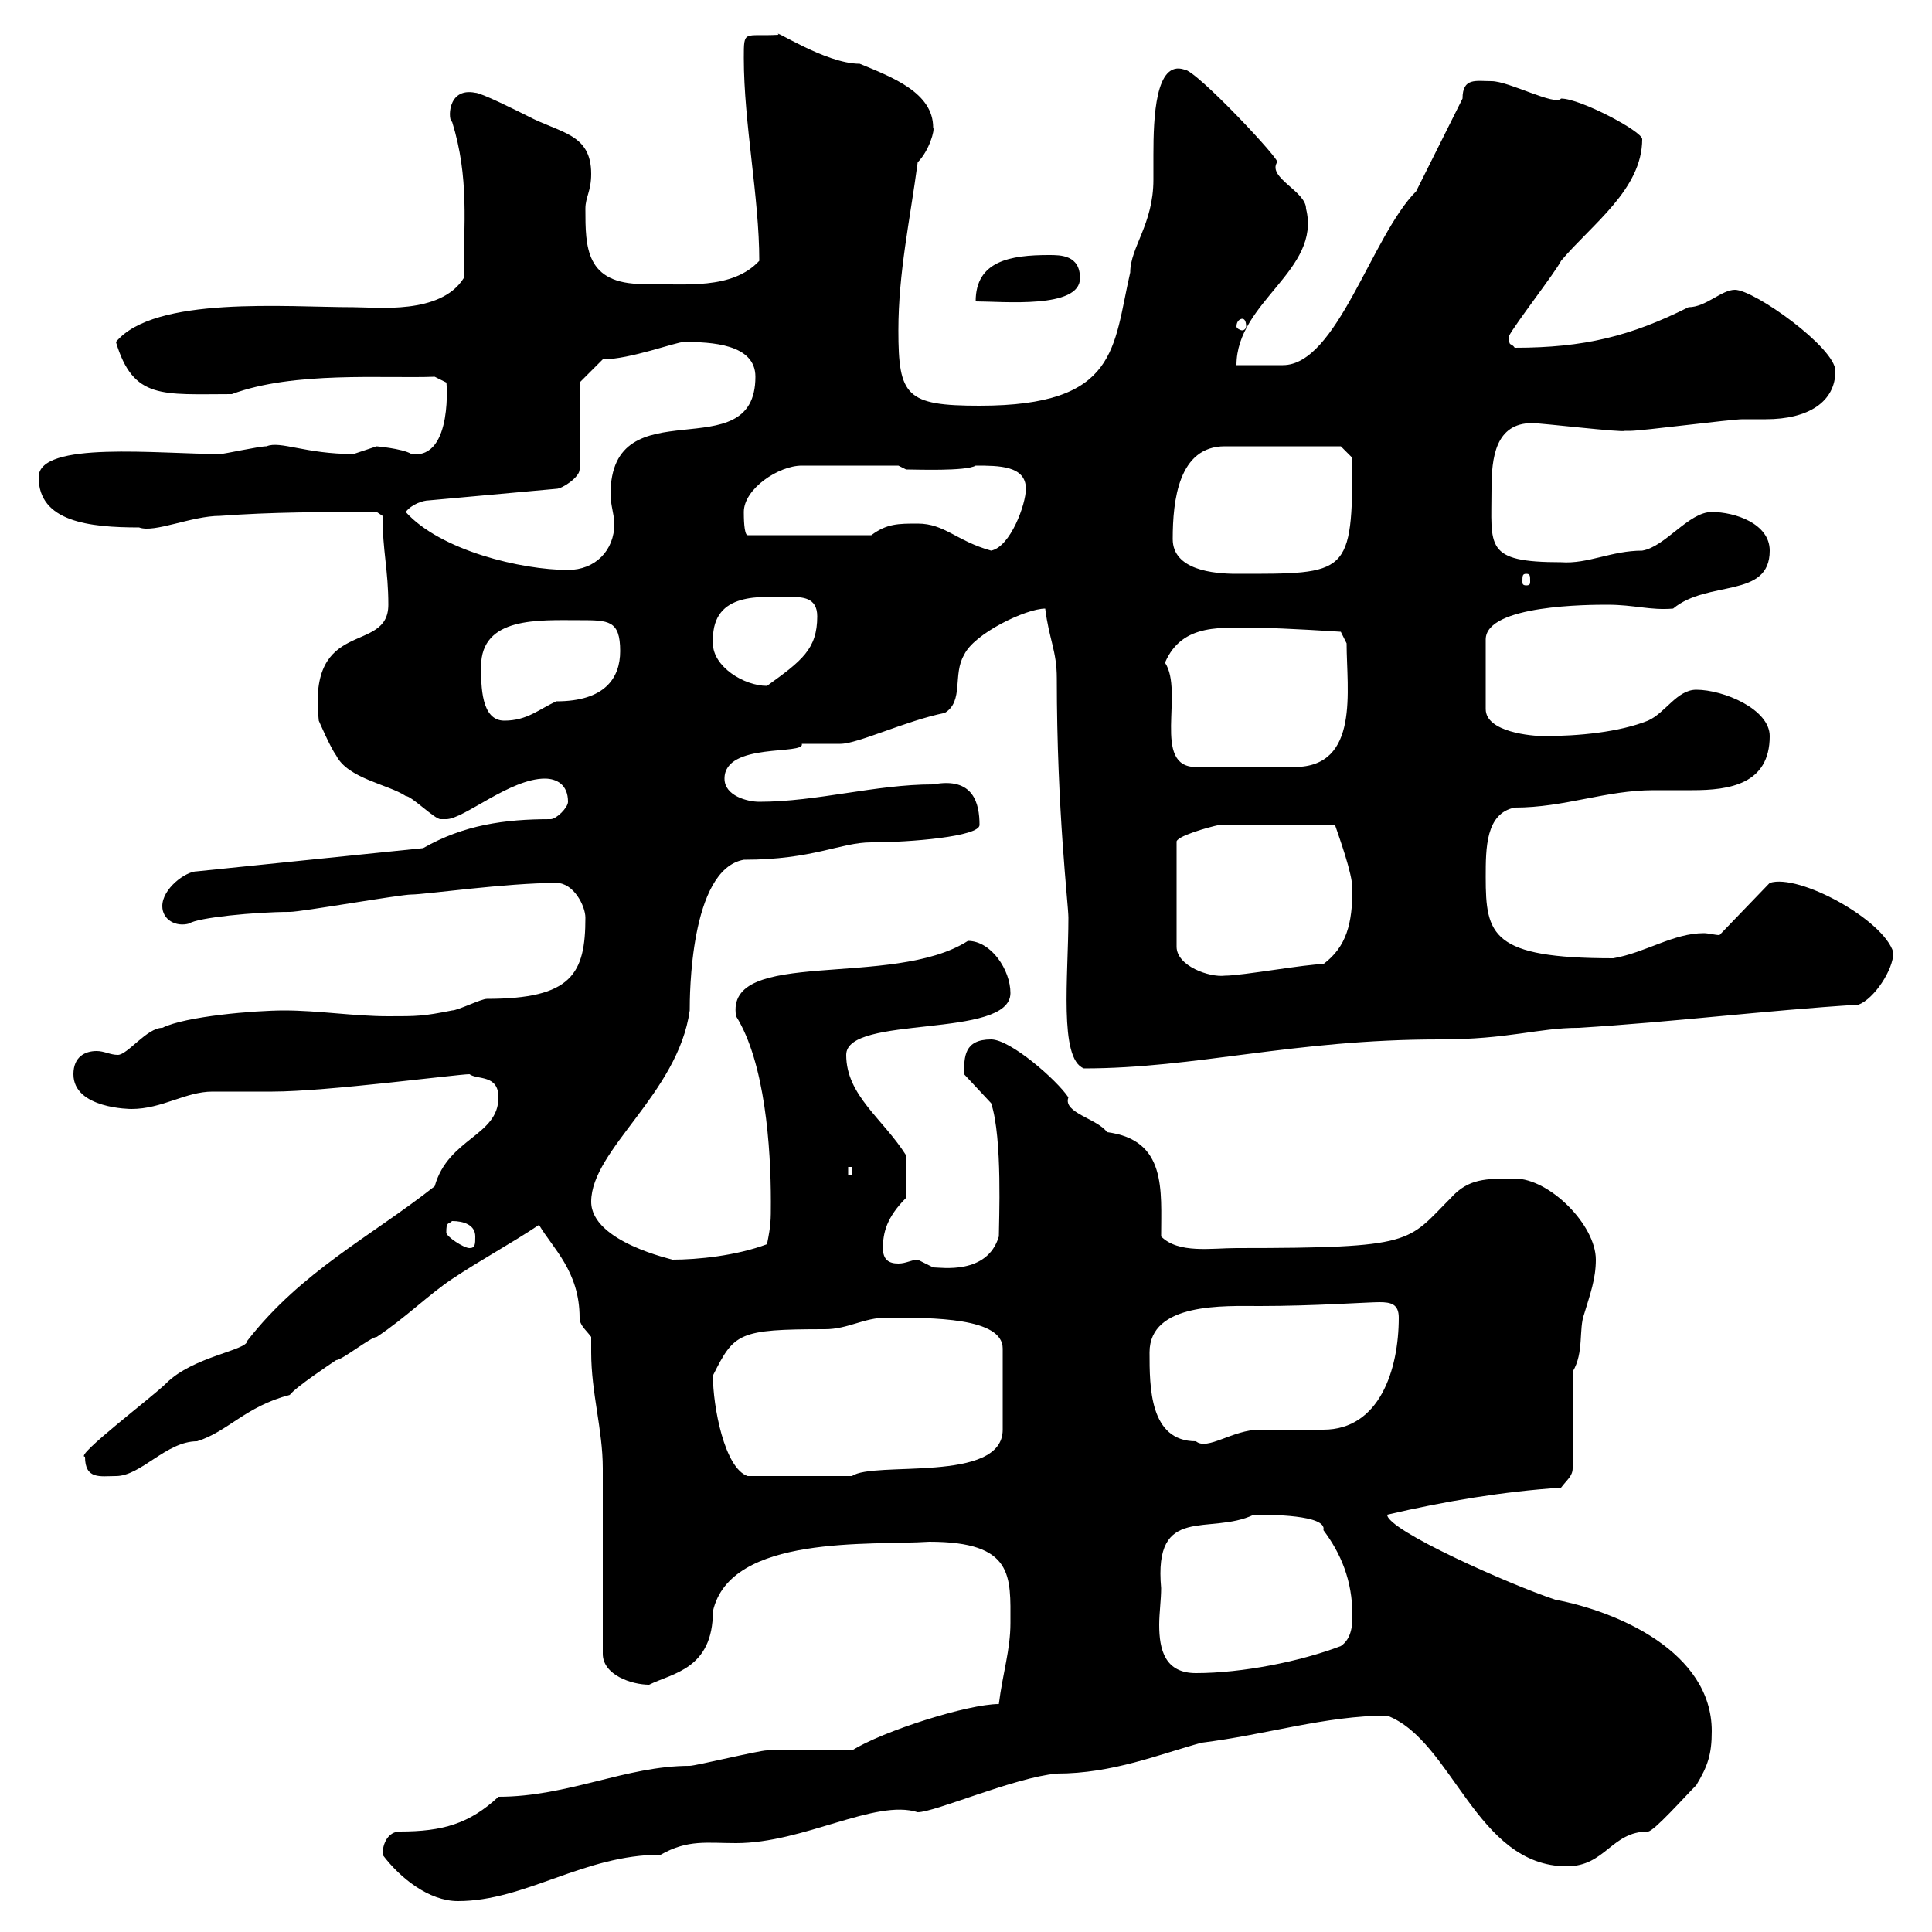 <svg xmlns="http://www.w3.org/2000/svg" xmlns:xlink="http://www.w3.org/1999/xlink" width="300" height="300"><path d="M59.40 288C62.10 291.60 66.60 295.20 71.10 295.20C81.60 295.20 90.60 288 102.60 288C106.80 285.60 109.80 286.20 114.30 286.20C124.80 286.20 135.90 279.30 142.50 281.40C145.20 281.40 157.50 276 164.10 275.40C172.80 275.40 180 272.40 186.60 270.60C196.50 269.40 205.80 266.40 215.40 266.40C225.60 270.30 229.20 289.80 243.30 289.80C249.30 289.80 250.20 284.40 255.90 284.40C256.80 284.40 261.60 279 263.40 277.20C265.20 274.20 265.80 272.40 265.80 268.80C265.80 256.50 251.10 250.20 241.50 248.40C234.30 246 215.40 237.60 215.40 235.20C224.40 233.10 233.40 231.60 242.40 231C243.30 229.80 244.20 229.20 244.20 228L244.20 213C246 210 245.10 206.40 246 204C246.90 201 247.80 198.60 247.80 195.60C247.80 190.20 240.60 183 235.20 183C230.70 183 228 183 225.30 186C218.40 192.90 219.90 193.80 192 193.80C188.10 193.80 183 194.70 180.30 192C180.30 184.80 181.20 177 171.90 175.80C170.40 173.70 165 172.80 165.90 170.40C164.10 167.70 156.90 161.40 153.90 161.40C149.70 161.40 149.70 164.10 149.70 166.80L153.90 171.30C155.70 176.70 155.10 189.90 155.10 192C153.30 198 146.10 196.80 144.90 196.80C144.90 196.80 142.50 195.60 142.50 195.60C141.60 195.60 140.70 196.20 139.50 196.20C138 196.20 137.10 195.60 137.10 193.80C137.10 191.40 137.70 189 140.70 186L140.70 179.40C137.10 173.70 131.40 170.10 131.40 163.80C131.40 157.50 156.90 161.40 156.90 154.20C156.90 150.60 153.90 146.10 150.30 146.10C138.60 153.60 112.50 147 114.30 157.80C118.80 165 119.70 178.20 119.70 186.60C119.70 189.60 119.70 190.20 119.10 193.20C114.30 195 108.30 195.60 104.40 195.60C104.70 195.60 91.80 192.90 91.80 186.60C91.80 178.50 105.30 169.80 107.10 156.90C107.10 154.80 107.10 135 115.50 133.50C126.30 133.50 130.50 130.80 135.30 130.80C141.30 130.80 152.10 129.90 152.10 128.10C152.10 124.80 151.20 120.60 144.90 121.80C135.90 121.80 126.90 124.50 117.90 124.50C116.10 124.50 112.50 123.60 112.50 120.90C112.50 115.20 125.10 117.30 124.50 115.50C125.10 115.50 129.90 115.50 130.50 115.50C133.20 115.50 140.70 111.90 146.70 110.70C149.70 108.90 147.90 104.70 149.70 101.70C151.20 98.40 159.30 94.50 162.30 94.50C162.90 99.30 164.10 101.10 164.10 105.30C164.10 126 165.90 140.40 165.90 142.50C165.90 151.50 164.40 164.40 168.30 165.90C185.70 165.90 200.70 161.40 223.50 161.40C234.30 161.40 238.80 159.60 245.10 159.60C259.80 158.70 274.20 156.90 288.60 156C291 155.10 294 150.60 294 147.90C292.50 142.80 279.30 135.60 274.80 137.10L267 145.20C266.40 145.20 265.20 144.90 264.60 144.90C259.80 144.90 255.60 147.90 250.50 148.80C231.60 148.80 230.70 145.20 230.70 136.20C230.70 131.70 230.70 126.30 235.20 125.40C243 125.40 249.30 122.70 256.80 122.70C258.60 122.70 260.40 122.70 262.80 122.70C268.50 122.70 274.80 121.80 274.80 114.30C274.80 110.10 267.60 107.10 263.40 107.10C260.40 107.10 258.60 110.70 255.90 111.90C251.40 113.70 245.10 114.30 239.70 114.30C237.90 114.30 230.70 113.70 230.70 110.10L230.70 99.30C230.70 93.90 246.90 93.90 249.60 93.90C253.80 93.90 256.20 94.80 259.80 94.50C265.20 90 274.80 93 274.80 85.50C274.80 81.30 269.40 79.50 265.80 79.50C262.20 79.50 258.60 84.90 255 85.50C250.20 85.50 246.60 87.60 242.40 87.30C230.40 87.30 231.60 84.90 231.60 75.90C231.60 71.10 232.20 65.70 237.90 65.70C239.40 65.70 252 67.20 252.30 66.90C252.30 66.90 253.20 66.90 253.20 66.90C255 66.90 268.80 65.10 270.60 65.10C271.80 65.10 272.70 65.10 274.20 65.10C280.80 65.10 285 62.40 285 57.60C285 54 272.40 45 269.40 45C267.30 45 264.90 47.70 262.20 47.70C253.20 52.20 246 54 235.20 54C234.60 53.10 234.30 54 234.30 52.20C235.20 50.40 241.50 42.30 242.40 40.50C247.20 34.80 255 29.40 255 21.60C255 20.40 245.40 15.30 242.40 15.30C241.50 16.50 234.30 12.60 231.60 12.60C229.20 12.60 227.10 12 227.10 15.30C226.20 17.10 220.80 27.90 219.90 29.70C213 36.60 207.60 56.70 199.20 56.70C198.30 56.70 193.80 56.70 192 56.70C192 46.80 205.20 42 202.80 32.40C202.80 29.70 196.80 27.60 198.30 25.20C199.20 25.20 185.70 10.80 183.90 10.80C179.40 9.30 179.10 18.30 179.10 24C179.10 25.80 179.10 27.30 179.10 27.90C179.10 34.80 175.50 38.40 175.50 42.30C172.80 54 173.70 63 152.10 63C140.70 63 139.50 61.50 139.50 51.30C139.50 42.30 141.30 34.20 142.50 25.20C144.30 23.40 145.20 20.10 144.90 19.80C144.90 14.40 138.60 12 133.50 9.90C128.10 9.90 119.70 4.20 120.90 5.40C115.50 5.70 115.50 4.50 115.50 9C115.50 19.20 117.90 30.60 117.90 40.50C113.70 45 106.50 44.10 99.90 44.10C90.90 44.10 90.90 38.40 90.90 32.40C90.90 30.60 91.80 29.70 91.80 27C91.80 20.70 87 20.70 81.90 18C80.10 17.10 74.70 14.40 73.80 14.40C69.30 13.50 69.60 18.90 70.20 18.90C72.90 27.60 72 34.80 72 43.20C68.40 48.90 58.50 47.70 54.90 47.70C44.40 47.70 24 45.90 18 53.10C20.70 62.10 25.20 61.20 36 61.20C45.60 57.60 59.70 58.80 67.50 58.50L69.30 59.40C69.30 58.50 70.50 71.40 63.90 70.50C62.40 69.60 58.20 69.30 58.50 69.30C58.50 69.30 54.90 70.50 54.90 70.50C47.40 70.50 43.50 68.40 41.40 69.30C40.20 69.30 34.80 70.50 34.20 70.50C24.60 70.50 6 68.40 6 74.10C6 81 13.80 81.90 21.60 81.90C24 82.80 29.70 80.10 34.20 80.10C42.30 79.50 49.80 79.50 58.50 79.50L59.40 80.10C59.40 85.50 60.30 88.50 60.30 93.90C60.30 101.70 47.70 95.70 49.50 111.90C49.50 111.90 51.30 116.10 52.20 117.30C54 120.90 60.30 121.80 63 123.60C63.90 123.60 67.50 127.20 68.40 127.20C68.40 127.20 69.30 127.20 69.30 127.20C72 127.20 79.20 120.90 84.60 120.90C86.40 120.90 88.20 121.80 88.20 124.50C88.20 125.40 86.40 127.20 85.50 127.20C78.30 127.20 72 128.10 65.70 131.70L30.60 135.30C28.80 135.30 25.20 138 25.20 140.70C25.20 142.80 27.30 144 29.40 143.40C30.60 142.50 39.60 141.60 45 141.60C46.80 141.60 62.10 138.90 63.90 138.90C66 138.90 78.60 137.10 86.40 137.10C89.10 137.10 90.90 140.70 90.90 142.50C90.90 151.20 88.80 155.10 75.60 155.10C74.70 155.10 71.10 156.90 70.20 156.90C65.70 157.80 64.80 157.80 60.30 157.80C54.90 157.80 49.50 156.90 44.10 156.90C39.60 156.90 28.80 157.80 25.20 159.60C22.80 159.60 19.80 163.80 18.30 163.80C17.10 163.80 16.20 163.20 15 163.20C13.20 163.20 11.40 164.10 11.40 166.80C11.40 172.20 20.40 172.20 20.40 172.20C25.20 172.20 28.80 169.50 33 169.50C34.20 169.50 41.40 169.50 42.30 169.50C50.70 169.50 71.10 166.80 72.90 166.80C74.10 167.70 77.40 166.80 77.40 170.40C77.40 176.40 69.60 176.70 67.50 184.20C57.60 192 46.80 197.40 38.40 208.20C38.40 209.70 30 210.60 25.80 214.80C23.70 216.90 11.40 226.20 13.20 226.20C13.20 229.80 15.60 229.20 18 229.20C21.90 229.20 25.80 223.80 30.60 223.80C35.40 222.30 38.10 218.40 45 216.60C45.90 215.40 51.30 211.80 52.20 211.20C53.10 211.20 57.60 207.60 58.50 207.60C63 204.60 66.60 201 70.20 198.60C74.70 195.60 79.20 193.20 83.70 190.20C85.80 193.80 90 197.40 90 204.60C90 205.80 90.90 206.40 91.80 207.60C91.80 208.80 91.80 209.40 91.80 210C91.80 216.30 93.60 222 93.60 228C93.60 233.10 93.60 254.70 93.60 256.80C93.60 260.10 98.10 261.60 100.80 261.60C104.40 259.80 110.70 259.20 110.70 250.20C113.40 238.20 135.30 240 144.30 239.40C157.50 239.40 156.90 244.80 156.90 252C156.90 256.20 155.70 259.80 155.10 264.60C150.30 264.60 137.10 268.80 132.30 271.80C130.50 271.80 120.90 271.80 119.10 271.80C117.90 271.80 108 274.20 107.10 274.20C97.20 274.20 88.20 279 77.40 279C72.90 283.20 68.70 284.40 62.10 284.40C60.30 284.40 59.40 286.20 59.40 288ZM180.30 246.60C179.10 233.40 187.80 238.50 194.70 235.20C197.10 235.20 206.10 235.20 205.50 237.60C208.20 241.20 210 245.40 210 250.80C210 252 210 254.40 208.20 255.60C201.90 258 192.90 259.80 185.70 259.80C180.90 259.80 180 256.20 180 252.30C180 250.50 180.30 248.40 180.30 246.60ZM110.70 213.60C114 207 114.60 206.40 128.10 206.40C131.70 206.40 134.10 204.60 137.70 204.60C144.90 204.60 155.70 204.60 155.70 209.40L155.70 222C155.70 230.40 135.60 226.80 132.30 229.20C129.60 229.20 123 229.20 116.10 229.20C112.50 228 110.70 218.40 110.70 213.60ZM178.50 210C178.50 202.20 190.20 202.80 195.60 202.80C204 202.80 212.40 202.20 214.20 202.20C216 202.20 217.20 202.50 217.20 204.60C217.20 212.70 214.20 222 205.50 222C204.60 222 196.50 222 195.60 222C191.40 222 187.50 225.30 185.70 223.80C178.50 223.80 178.50 215.40 178.50 210ZM69.30 191.40C69.30 189.60 69.60 190.20 70.20 189.60C72 189.60 73.80 190.20 73.80 192C73.80 193.20 73.80 193.80 72.90 193.80C72 193.80 69.30 192 69.30 191.40ZM131.70 181.20L132.30 181.20L132.30 182.40L131.70 182.40ZM210 138C210 143.40 209.10 147 205.50 149.70C202.80 149.70 192.90 151.50 190.20 151.50C187.80 151.80 182.70 150 182.70 147L182.70 130.80C182.40 129.90 187.80 128.40 189.30 128.10L207.30 128.10C207.90 129.90 210 135.60 210 138ZM180.90 102.90C183.60 96.60 189.90 97.50 195.60 97.50C199.20 97.50 208.20 98.10 208.20 98.10L209.10 99.90C209.10 107.10 211.20 119.10 201 119.10L185.70 119.10C178.80 119.10 183.90 107.40 180.90 102.90ZM74.70 103.50C74.70 95.70 83.70 96.30 90 96.30C94.50 96.30 96.30 96.30 96.30 101.10C96.30 105.30 93.90 108.90 86.40 108.90C83.70 110.10 81.90 111.90 78.30 111.90C74.70 111.90 74.70 106.50 74.70 103.50ZM110.70 99.90C110.70 99.90 110.70 99.30 110.70 99.30C110.70 91.80 118.20 92.70 122.70 92.70C124.50 92.70 126.90 92.70 126.90 95.70C126.90 100.80 124.50 102.60 119.10 106.50C115.50 106.50 110.70 103.50 110.70 99.90ZM237 89.10C237.60 89.10 237.60 89.40 237.60 90.30C237.60 90.60 237.60 90.90 237 90.90C236.40 90.90 236.40 90.60 236.40 90.30C236.40 89.40 236.40 89.10 237 89.10ZM182.10 83.70C182.10 77.70 183 69.30 190.20 69.30L208.20 69.30L210 71.10C210 89.40 209.40 89.10 192 89.10C188.40 89.10 182.10 88.50 182.10 83.70ZM63 79.50C63.90 78.30 65.70 77.70 66.60 77.70L86.40 75.90C87.30 75.90 90 74.10 90 72.90L90 59.40L93.60 55.80C97.80 55.80 105 53.10 106.20 53.10C110.40 53.10 117.30 53.40 117.30 58.50C117.30 73.20 94.80 59.70 94.80 76.80C94.80 78.30 95.40 80.10 95.40 81.30C95.40 85.50 92.40 88.50 88.20 88.50C81 88.50 68.40 85.50 63 79.50ZM142.50 81.30C139.50 81.30 137.70 81.30 135.30 83.10L116.10 83.10C115.50 83.10 115.50 80.10 115.50 79.50C115.50 75.90 120.90 72.30 124.50 72.30L139.50 72.30L140.70 72.90C142.20 72.90 150 73.20 151.50 72.30C155.10 72.30 159.30 72.30 159.30 75.90C159.30 78.30 156.90 84.90 153.90 85.50C148.50 84 146.70 81.30 142.50 81.30ZM192.90 49.50C193.20 49.50 193.50 49.80 193.50 50.70C193.50 51 193.20 51.30 192.90 51.30C192.60 51.30 192 51 192 50.70C192 49.80 192.60 49.50 192.90 49.50ZM162.90 39.60C156.90 39.60 151.50 40.50 151.50 46.80C155.70 46.80 167.70 48 167.70 43.20C167.70 39.60 164.70 39.60 162.90 39.60Z"/></svg>